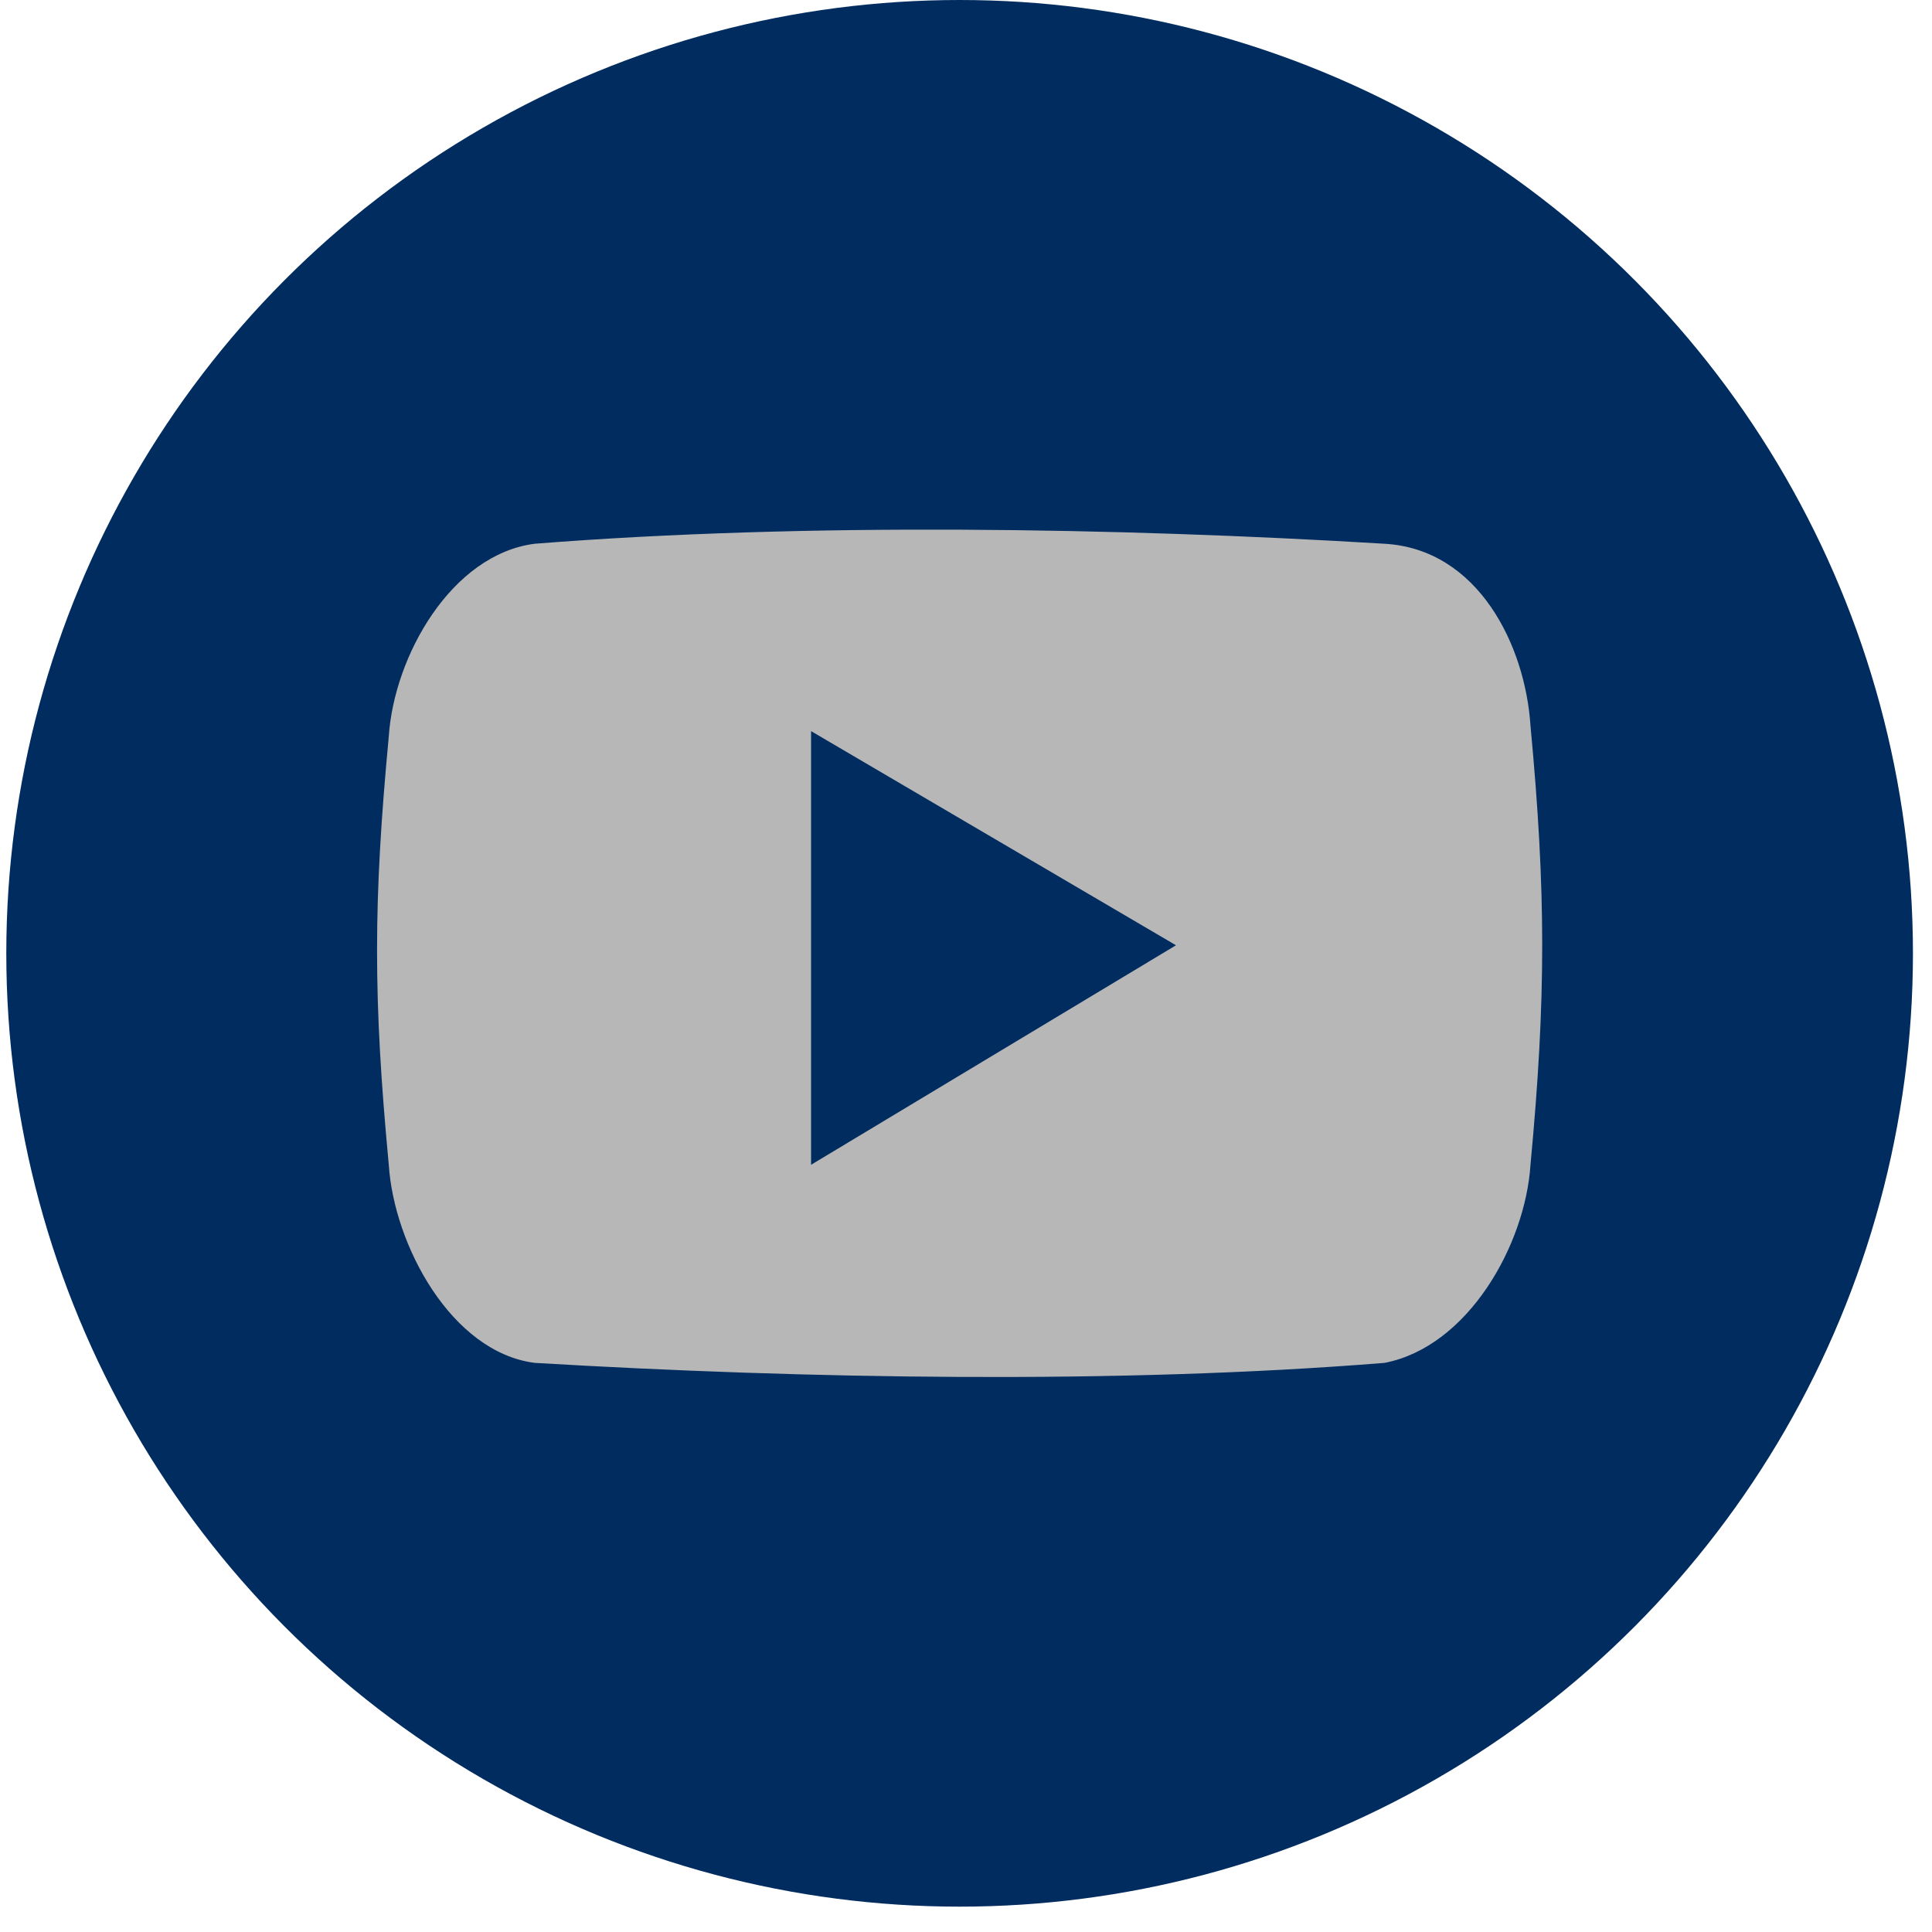 <svg width="73" height="73" viewBox="0 0 73 73" fill="none" xmlns="http://www.w3.org/2000/svg">
<circle cx="36.259" cy="36.021" r="36.021" fill="#002C5F"/>
<path fill-rule="evenodd" clip-rule="evenodd" d="M52.313 51.496C55.465 50.889 57.632 47.046 57.829 44.011C58.419 37.74 58.419 33.694 57.829 27.423C57.632 24.389 55.859 20.748 52.313 20.545C42.267 19.939 30.448 19.736 20.205 20.545C17.054 20.95 14.887 24.794 14.69 27.828C14.099 34.099 14.099 37.74 14.69 44.011C14.887 47.046 17.054 51.092 20.205 51.496C30.448 52.103 42.267 52.306 52.313 51.496ZM44.434 35.717L30.646 44.011V27.625L44.434 35.717Z" fill="#B7B7B7"/>
</svg>
